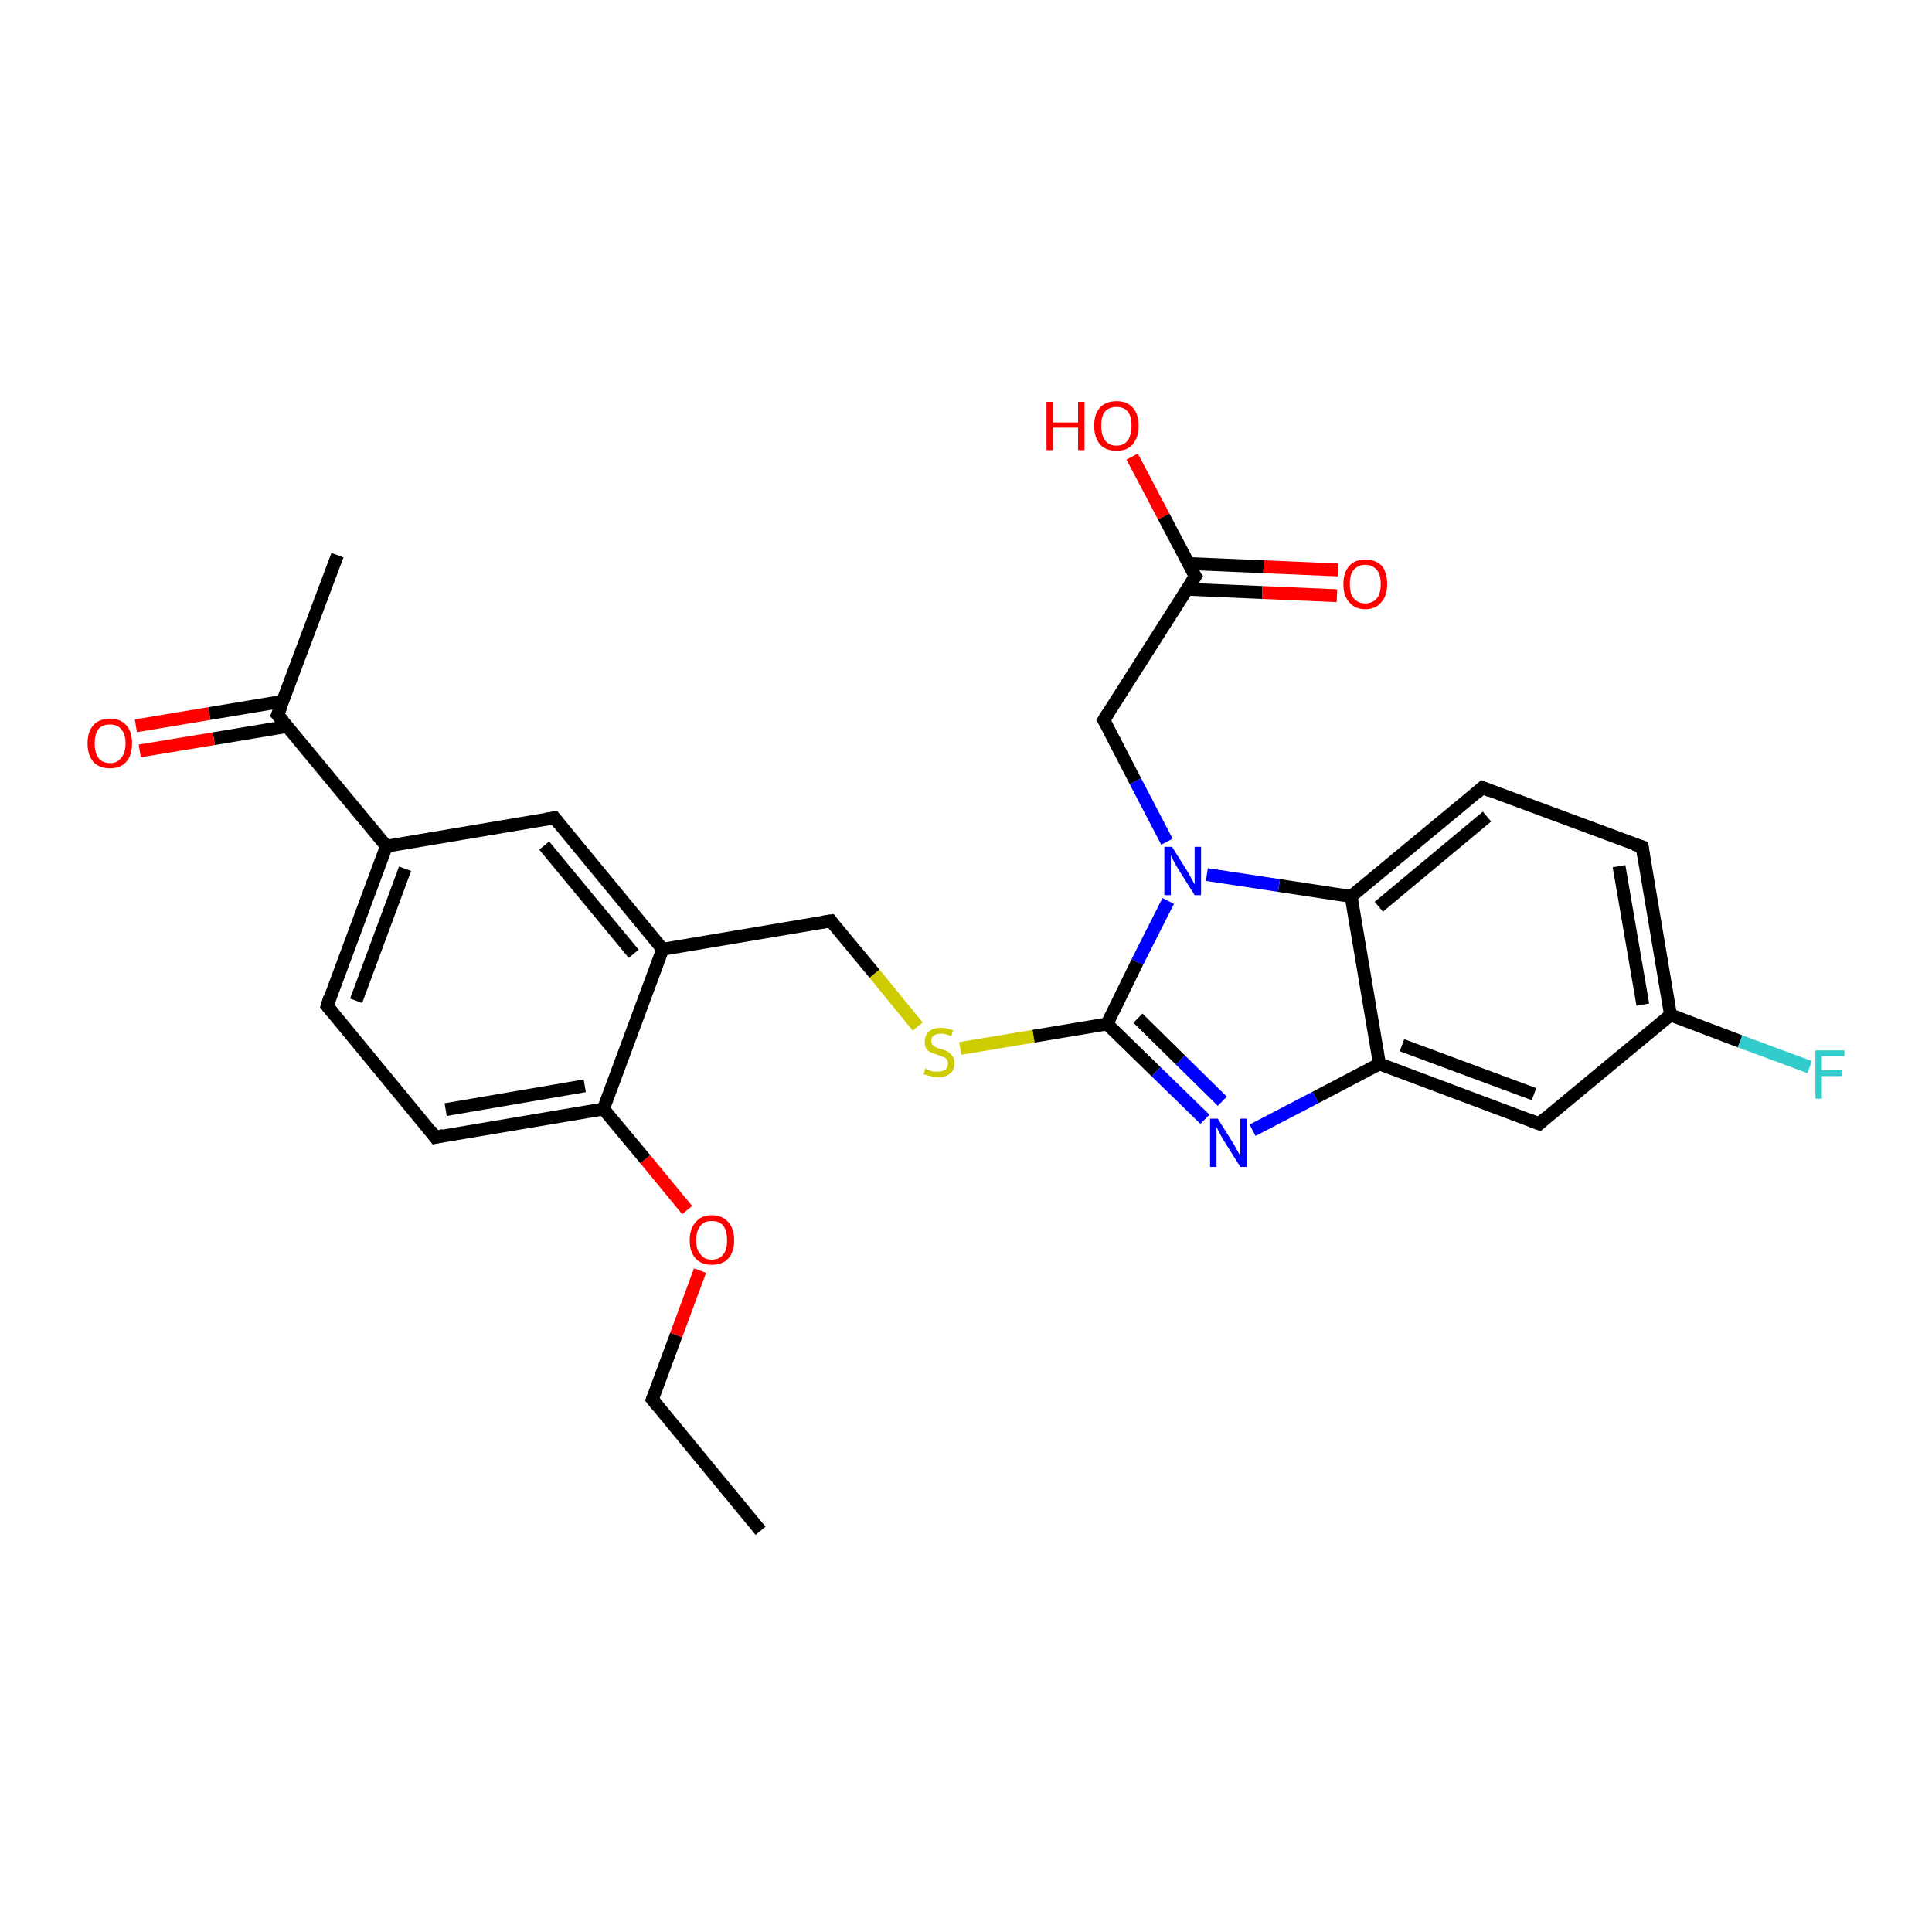 <?xml version='1.0' encoding='iso-8859-1'?>
<svg version='1.1' baseProfile='full'
              xmlns='http://www.w3.org/2000/svg'
                      xmlns:rdkit='http://www.rdkit.org/xml'
                      xmlns:xlink='http://www.w3.org/1999/xlink'
                  xml:space='preserve'
width='300px' height='300px' viewBox='0 0 300 300'>
<!-- END OF HEADER -->
<rect style='opacity:1.0;fill:#FFFFFF;stroke:none' width='300.0' height='300.0' x='0.0' y='0.0'> </rect>
<path class='bond-0 atom-0 atom-1' d='M 118.1,237.7 L 101.3,217.3' style='fill:none;fill-rule:evenodd;stroke:#000000;stroke-width:2.0px;stroke-linecap:butt;stroke-linejoin:miter;stroke-opacity:1' />
<path class='bond-1 atom-1 atom-2' d='M 101.3,217.3 L 105.0,207.3' style='fill:none;fill-rule:evenodd;stroke:#000000;stroke-width:2.0px;stroke-linecap:butt;stroke-linejoin:miter;stroke-opacity:1' />
<path class='bond-1 atom-1 atom-2' d='M 105.0,207.3 L 108.7,197.3' style='fill:none;fill-rule:evenodd;stroke:#FF0000;stroke-width:2.0px;stroke-linecap:butt;stroke-linejoin:miter;stroke-opacity:1' />
<path class='bond-2 atom-2 atom-3' d='M 106.7,187.9 L 100.2,180.0' style='fill:none;fill-rule:evenodd;stroke:#FF0000;stroke-width:2.0px;stroke-linecap:butt;stroke-linejoin:miter;stroke-opacity:1' />
<path class='bond-2 atom-2 atom-3' d='M 100.2,180.0 L 93.7,172.2' style='fill:none;fill-rule:evenodd;stroke:#000000;stroke-width:2.0px;stroke-linecap:butt;stroke-linejoin:miter;stroke-opacity:1' />
<path class='bond-3 atom-3 atom-4' d='M 93.7,172.2 L 67.6,176.6' style='fill:none;fill-rule:evenodd;stroke:#000000;stroke-width:2.0px;stroke-linecap:butt;stroke-linejoin:miter;stroke-opacity:1' />
<path class='bond-3 atom-3 atom-4' d='M 90.8,168.6 L 69.2,172.3' style='fill:none;fill-rule:evenodd;stroke:#000000;stroke-width:2.0px;stroke-linecap:butt;stroke-linejoin:miter;stroke-opacity:1' />
<path class='bond-4 atom-4 atom-5' d='M 67.6,176.6 L 50.8,156.2' style='fill:none;fill-rule:evenodd;stroke:#000000;stroke-width:2.0px;stroke-linecap:butt;stroke-linejoin:miter;stroke-opacity:1' />
<path class='bond-5 atom-5 atom-6' d='M 50.8,156.2 L 60.0,131.4' style='fill:none;fill-rule:evenodd;stroke:#000000;stroke-width:2.0px;stroke-linecap:butt;stroke-linejoin:miter;stroke-opacity:1' />
<path class='bond-5 atom-5 atom-6' d='M 55.3,155.4 L 62.9,134.9' style='fill:none;fill-rule:evenodd;stroke:#000000;stroke-width:2.0px;stroke-linecap:butt;stroke-linejoin:miter;stroke-opacity:1' />
<path class='bond-6 atom-6 atom-7' d='M 60.0,131.4 L 86.1,127.0' style='fill:none;fill-rule:evenodd;stroke:#000000;stroke-width:2.0px;stroke-linecap:butt;stroke-linejoin:miter;stroke-opacity:1' />
<path class='bond-7 atom-7 atom-8' d='M 86.1,127.0 L 102.9,147.4' style='fill:none;fill-rule:evenodd;stroke:#000000;stroke-width:2.0px;stroke-linecap:butt;stroke-linejoin:miter;stroke-opacity:1' />
<path class='bond-7 atom-7 atom-8' d='M 84.5,131.3 L 98.4,148.1' style='fill:none;fill-rule:evenodd;stroke:#000000;stroke-width:2.0px;stroke-linecap:butt;stroke-linejoin:miter;stroke-opacity:1' />
<path class='bond-8 atom-8 atom-9' d='M 102.9,147.4 L 129.0,143.0' style='fill:none;fill-rule:evenodd;stroke:#000000;stroke-width:2.0px;stroke-linecap:butt;stroke-linejoin:miter;stroke-opacity:1' />
<path class='bond-9 atom-9 atom-10' d='M 129.0,143.0 L 135.8,151.2' style='fill:none;fill-rule:evenodd;stroke:#000000;stroke-width:2.0px;stroke-linecap:butt;stroke-linejoin:miter;stroke-opacity:1' />
<path class='bond-9 atom-9 atom-10' d='M 135.8,151.2 L 142.5,159.4' style='fill:none;fill-rule:evenodd;stroke:#CCCC00;stroke-width:2.0px;stroke-linecap:butt;stroke-linejoin:miter;stroke-opacity:1' />
<path class='bond-10 atom-10 atom-11' d='M 149.1,162.8 L 160.5,160.9' style='fill:none;fill-rule:evenodd;stroke:#CCCC00;stroke-width:2.0px;stroke-linecap:butt;stroke-linejoin:miter;stroke-opacity:1' />
<path class='bond-10 atom-10 atom-11' d='M 160.5,160.9 L 171.9,159.0' style='fill:none;fill-rule:evenodd;stroke:#000000;stroke-width:2.0px;stroke-linecap:butt;stroke-linejoin:miter;stroke-opacity:1' />
<path class='bond-11 atom-11 atom-12' d='M 171.9,159.0 L 179.5,166.4' style='fill:none;fill-rule:evenodd;stroke:#000000;stroke-width:2.0px;stroke-linecap:butt;stroke-linejoin:miter;stroke-opacity:1' />
<path class='bond-11 atom-11 atom-12' d='M 179.5,166.4 L 187.1,173.8' style='fill:none;fill-rule:evenodd;stroke:#0000FF;stroke-width:2.0px;stroke-linecap:butt;stroke-linejoin:miter;stroke-opacity:1' />
<path class='bond-11 atom-11 atom-12' d='M 176.7,158.1 L 183.3,164.6' style='fill:none;fill-rule:evenodd;stroke:#000000;stroke-width:2.0px;stroke-linecap:butt;stroke-linejoin:miter;stroke-opacity:1' />
<path class='bond-11 atom-11 atom-12' d='M 183.3,164.6 L 189.8,171.0' style='fill:none;fill-rule:evenodd;stroke:#0000FF;stroke-width:2.0px;stroke-linecap:butt;stroke-linejoin:miter;stroke-opacity:1' />
<path class='bond-12 atom-12 atom-13' d='M 194.5,175.5 L 204.3,170.4' style='fill:none;fill-rule:evenodd;stroke:#0000FF;stroke-width:2.0px;stroke-linecap:butt;stroke-linejoin:miter;stroke-opacity:1' />
<path class='bond-12 atom-12 atom-13' d='M 204.3,170.4 L 214.2,165.2' style='fill:none;fill-rule:evenodd;stroke:#000000;stroke-width:2.0px;stroke-linecap:butt;stroke-linejoin:miter;stroke-opacity:1' />
<path class='bond-13 atom-13 atom-14' d='M 214.2,165.2 L 239.0,174.5' style='fill:none;fill-rule:evenodd;stroke:#000000;stroke-width:2.0px;stroke-linecap:butt;stroke-linejoin:miter;stroke-opacity:1' />
<path class='bond-13 atom-13 atom-14' d='M 217.7,162.3 L 238.2,169.9' style='fill:none;fill-rule:evenodd;stroke:#000000;stroke-width:2.0px;stroke-linecap:butt;stroke-linejoin:miter;stroke-opacity:1' />
<path class='bond-14 atom-14 atom-15' d='M 239.0,174.5 L 259.4,157.6' style='fill:none;fill-rule:evenodd;stroke:#000000;stroke-width:2.0px;stroke-linecap:butt;stroke-linejoin:miter;stroke-opacity:1' />
<path class='bond-15 atom-15 atom-16' d='M 259.4,157.6 L 270.2,161.7' style='fill:none;fill-rule:evenodd;stroke:#000000;stroke-width:2.0px;stroke-linecap:butt;stroke-linejoin:miter;stroke-opacity:1' />
<path class='bond-15 atom-15 atom-16' d='M 270.2,161.7 L 281.0,165.7' style='fill:none;fill-rule:evenodd;stroke:#33CCCC;stroke-width:2.0px;stroke-linecap:butt;stroke-linejoin:miter;stroke-opacity:1' />
<path class='bond-16 atom-15 atom-17' d='M 259.4,157.6 L 255.0,131.5' style='fill:none;fill-rule:evenodd;stroke:#000000;stroke-width:2.0px;stroke-linecap:butt;stroke-linejoin:miter;stroke-opacity:1' />
<path class='bond-16 atom-15 atom-17' d='M 255.1,156.0 L 251.4,134.5' style='fill:none;fill-rule:evenodd;stroke:#000000;stroke-width:2.0px;stroke-linecap:butt;stroke-linejoin:miter;stroke-opacity:1' />
<path class='bond-17 atom-17 atom-18' d='M 255.0,131.5 L 230.2,122.3' style='fill:none;fill-rule:evenodd;stroke:#000000;stroke-width:2.0px;stroke-linecap:butt;stroke-linejoin:miter;stroke-opacity:1' />
<path class='bond-18 atom-18 atom-19' d='M 230.2,122.3 L 209.8,139.2' style='fill:none;fill-rule:evenodd;stroke:#000000;stroke-width:2.0px;stroke-linecap:butt;stroke-linejoin:miter;stroke-opacity:1' />
<path class='bond-18 atom-18 atom-19' d='M 230.9,126.8 L 214.1,140.8' style='fill:none;fill-rule:evenodd;stroke:#000000;stroke-width:2.0px;stroke-linecap:butt;stroke-linejoin:miter;stroke-opacity:1' />
<path class='bond-19 atom-19 atom-20' d='M 209.8,139.2 L 198.6,137.5' style='fill:none;fill-rule:evenodd;stroke:#000000;stroke-width:2.0px;stroke-linecap:butt;stroke-linejoin:miter;stroke-opacity:1' />
<path class='bond-19 atom-19 atom-20' d='M 198.6,137.5 L 187.4,135.8' style='fill:none;fill-rule:evenodd;stroke:#0000FF;stroke-width:2.0px;stroke-linecap:butt;stroke-linejoin:miter;stroke-opacity:1' />
<path class='bond-20 atom-20 atom-21' d='M 181.2,130.7 L 176.3,121.3' style='fill:none;fill-rule:evenodd;stroke:#0000FF;stroke-width:2.0px;stroke-linecap:butt;stroke-linejoin:miter;stroke-opacity:1' />
<path class='bond-20 atom-20 atom-21' d='M 176.3,121.3 L 171.4,111.8' style='fill:none;fill-rule:evenodd;stroke:#000000;stroke-width:2.0px;stroke-linecap:butt;stroke-linejoin:miter;stroke-opacity:1' />
<path class='bond-21 atom-21 atom-22' d='M 171.4,111.8 L 185.6,89.5' style='fill:none;fill-rule:evenodd;stroke:#000000;stroke-width:2.0px;stroke-linecap:butt;stroke-linejoin:miter;stroke-opacity:1' />
<path class='bond-22 atom-22 atom-23' d='M 185.6,89.5 L 180.7,80.2' style='fill:none;fill-rule:evenodd;stroke:#000000;stroke-width:2.0px;stroke-linecap:butt;stroke-linejoin:miter;stroke-opacity:1' />
<path class='bond-22 atom-22 atom-23' d='M 180.7,80.2 L 175.8,70.9' style='fill:none;fill-rule:evenodd;stroke:#FF0000;stroke-width:2.0px;stroke-linecap:butt;stroke-linejoin:miter;stroke-opacity:1' />
<path class='bond-23 atom-22 atom-24' d='M 184.4,91.5 L 196.0,92.0' style='fill:none;fill-rule:evenodd;stroke:#000000;stroke-width:2.0px;stroke-linecap:butt;stroke-linejoin:miter;stroke-opacity:1' />
<path class='bond-23 atom-22 atom-24' d='M 196.0,92.0 L 207.6,92.5' style='fill:none;fill-rule:evenodd;stroke:#FF0000;stroke-width:2.0px;stroke-linecap:butt;stroke-linejoin:miter;stroke-opacity:1' />
<path class='bond-23 atom-22 atom-24' d='M 184.5,87.5 L 196.2,88.0' style='fill:none;fill-rule:evenodd;stroke:#000000;stroke-width:2.0px;stroke-linecap:butt;stroke-linejoin:miter;stroke-opacity:1' />
<path class='bond-23 atom-22 atom-24' d='M 196.2,88.0 L 207.8,88.5' style='fill:none;fill-rule:evenodd;stroke:#FF0000;stroke-width:2.0px;stroke-linecap:butt;stroke-linejoin:miter;stroke-opacity:1' />
<path class='bond-24 atom-6 atom-25' d='M 60.0,131.4 L 43.1,111.0' style='fill:none;fill-rule:evenodd;stroke:#000000;stroke-width:2.0px;stroke-linecap:butt;stroke-linejoin:miter;stroke-opacity:1' />
<path class='bond-25 atom-25 atom-26' d='M 43.1,111.0 L 52.4,86.2' style='fill:none;fill-rule:evenodd;stroke:#000000;stroke-width:2.0px;stroke-linecap:butt;stroke-linejoin:miter;stroke-opacity:1' />
<path class='bond-26 atom-25 atom-27' d='M 43.9,108.9 L 32.5,110.8' style='fill:none;fill-rule:evenodd;stroke:#000000;stroke-width:2.0px;stroke-linecap:butt;stroke-linejoin:miter;stroke-opacity:1' />
<path class='bond-26 atom-25 atom-27' d='M 32.5,110.8 L 21.1,112.7' style='fill:none;fill-rule:evenodd;stroke:#FF0000;stroke-width:2.0px;stroke-linecap:butt;stroke-linejoin:miter;stroke-opacity:1' />
<path class='bond-26 atom-25 atom-27' d='M 44.6,112.8 L 33.2,114.7' style='fill:none;fill-rule:evenodd;stroke:#000000;stroke-width:2.0px;stroke-linecap:butt;stroke-linejoin:miter;stroke-opacity:1' />
<path class='bond-26 atom-25 atom-27' d='M 33.2,114.7 L 21.7,116.6' style='fill:none;fill-rule:evenodd;stroke:#FF0000;stroke-width:2.0px;stroke-linecap:butt;stroke-linejoin:miter;stroke-opacity:1' />
<path class='bond-27 atom-8 atom-3' d='M 102.9,147.4 L 93.7,172.2' style='fill:none;fill-rule:evenodd;stroke:#000000;stroke-width:2.0px;stroke-linecap:butt;stroke-linejoin:miter;stroke-opacity:1' />
<path class='bond-28 atom-20 atom-11' d='M 181.4,139.9 L 176.6,149.4' style='fill:none;fill-rule:evenodd;stroke:#0000FF;stroke-width:2.0px;stroke-linecap:butt;stroke-linejoin:miter;stroke-opacity:1' />
<path class='bond-28 atom-20 atom-11' d='M 176.6,149.4 L 171.9,159.0' style='fill:none;fill-rule:evenodd;stroke:#000000;stroke-width:2.0px;stroke-linecap:butt;stroke-linejoin:miter;stroke-opacity:1' />
<path class='bond-29 atom-19 atom-13' d='M 209.8,139.2 L 214.2,165.2' style='fill:none;fill-rule:evenodd;stroke:#000000;stroke-width:2.0px;stroke-linecap:butt;stroke-linejoin:miter;stroke-opacity:1' />
<path d='M 102.1,218.3 L 101.3,217.3 L 101.5,216.8' style='fill:none;stroke:#000000;stroke-width:2.0px;stroke-linecap:butt;stroke-linejoin:miter;stroke-opacity:1;' />
<path d='M 68.9,176.3 L 67.6,176.6 L 66.8,175.5' style='fill:none;stroke:#000000;stroke-width:2.0px;stroke-linecap:butt;stroke-linejoin:miter;stroke-opacity:1;' />
<path d='M 51.6,157.2 L 50.8,156.2 L 51.2,154.9' style='fill:none;stroke:#000000;stroke-width:2.0px;stroke-linecap:butt;stroke-linejoin:miter;stroke-opacity:1;' />
<path d='M 84.8,127.2 L 86.1,127.0 L 86.9,128.0' style='fill:none;stroke:#000000;stroke-width:2.0px;stroke-linecap:butt;stroke-linejoin:miter;stroke-opacity:1;' />
<path d='M 127.7,143.2 L 129.0,143.0 L 129.3,143.4' style='fill:none;stroke:#000000;stroke-width:2.0px;stroke-linecap:butt;stroke-linejoin:miter;stroke-opacity:1;' />
<path d='M 237.7,174.0 L 239.0,174.5 L 240.0,173.6' style='fill:none;stroke:#000000;stroke-width:2.0px;stroke-linecap:butt;stroke-linejoin:miter;stroke-opacity:1;' />
<path d='M 255.2,132.8 L 255.0,131.5 L 253.7,131.1' style='fill:none;stroke:#000000;stroke-width:2.0px;stroke-linecap:butt;stroke-linejoin:miter;stroke-opacity:1;' />
<path d='M 231.4,122.8 L 230.2,122.3 L 229.2,123.2' style='fill:none;stroke:#000000;stroke-width:2.0px;stroke-linecap:butt;stroke-linejoin:miter;stroke-opacity:1;' />
<path d='M 171.7,112.3 L 171.4,111.8 L 172.1,110.7' style='fill:none;stroke:#000000;stroke-width:2.0px;stroke-linecap:butt;stroke-linejoin:miter;stroke-opacity:1;' />
<path d='M 184.9,90.6 L 185.6,89.5 L 185.3,89.1' style='fill:none;stroke:#000000;stroke-width:2.0px;stroke-linecap:butt;stroke-linejoin:miter;stroke-opacity:1;' />
<path d='M 44.0,112.0 L 43.1,111.0 L 43.6,109.8' style='fill:none;stroke:#000000;stroke-width:2.0px;stroke-linecap:butt;stroke-linejoin:miter;stroke-opacity:1;' />
<path class='atom-2' d='M 107.1 192.6
Q 107.1 190.8, 108.0 189.8
Q 108.9 188.7, 110.5 188.7
Q 112.2 188.7, 113.1 189.8
Q 114.0 190.8, 114.0 192.6
Q 114.0 194.4, 113.1 195.4
Q 112.2 196.4, 110.5 196.4
Q 108.9 196.4, 108.0 195.4
Q 107.1 194.4, 107.1 192.6
M 110.5 195.6
Q 111.7 195.6, 112.3 194.8
Q 112.9 194.1, 112.9 192.6
Q 112.9 191.1, 112.3 190.3
Q 111.7 189.6, 110.5 189.6
Q 109.4 189.6, 108.8 190.3
Q 108.1 191.1, 108.1 192.6
Q 108.1 194.1, 108.8 194.8
Q 109.4 195.6, 110.5 195.6
' fill='#FF0000'/>
<path class='atom-10' d='M 143.7 165.9
Q 143.8 166.0, 144.1 166.1
Q 144.5 166.3, 144.9 166.4
Q 145.3 166.4, 145.6 166.4
Q 146.3 166.4, 146.8 166.1
Q 147.2 165.7, 147.2 165.1
Q 147.2 164.7, 147.0 164.5
Q 146.8 164.2, 146.4 164.1
Q 146.1 164.0, 145.6 163.8
Q 144.9 163.6, 144.5 163.4
Q 144.1 163.2, 143.8 162.8
Q 143.6 162.4, 143.6 161.7
Q 143.6 160.8, 144.2 160.2
Q 144.9 159.6, 146.1 159.6
Q 147.0 159.6, 148.0 160.0
L 147.7 160.9
Q 146.8 160.5, 146.2 160.5
Q 145.4 160.5, 145.0 160.8
Q 144.6 161.1, 144.6 161.6
Q 144.6 162.0, 144.8 162.2
Q 145.0 162.5, 145.3 162.6
Q 145.6 162.8, 146.2 162.9
Q 146.8 163.1, 147.2 163.3
Q 147.6 163.6, 147.9 164.0
Q 148.2 164.4, 148.2 165.1
Q 148.2 166.2, 147.5 166.7
Q 146.8 167.3, 145.7 167.3
Q 145.0 167.3, 144.5 167.1
Q 144.0 167.0, 143.4 166.8
L 143.7 165.9
' fill='#CCCC00'/>
<path class='atom-12' d='M 189.1 173.7
L 191.6 177.7
Q 191.8 178.1, 192.2 178.8
Q 192.6 179.5, 192.6 179.5
L 192.6 173.7
L 193.6 173.7
L 193.6 181.2
L 192.6 181.2
L 189.9 176.9
Q 189.6 176.4, 189.3 175.8
Q 189.0 175.2, 188.9 175.0
L 188.9 181.2
L 187.9 181.2
L 187.9 173.7
L 189.1 173.7
' fill='#0000FF'/>
<path class='atom-16' d='M 281.9 163.1
L 286.4 163.1
L 286.4 164.0
L 282.9 164.0
L 282.9 166.2
L 286.0 166.2
L 286.0 167.1
L 282.9 167.1
L 282.9 170.6
L 281.9 170.6
L 281.9 163.1
' fill='#33CCCC'/>
<path class='atom-20' d='M 182.0 131.5
L 184.5 135.5
Q 184.7 135.9, 185.1 136.6
Q 185.5 137.3, 185.5 137.4
L 185.5 131.5
L 186.5 131.5
L 186.5 139.0
L 185.5 139.0
L 182.8 134.7
Q 182.5 134.2, 182.2 133.6
Q 181.9 133.0, 181.8 132.8
L 181.8 139.0
L 180.8 139.0
L 180.8 131.5
L 182.0 131.5
' fill='#0000FF'/>
<path class='atom-23' d='M 162.5 62.4
L 163.5 62.4
L 163.5 65.6
L 167.4 65.6
L 167.4 62.4
L 168.4 62.4
L 168.4 69.9
L 167.4 69.9
L 167.4 66.4
L 163.5 66.4
L 163.5 69.9
L 162.5 69.9
L 162.5 62.4
' fill='#FF0000'/>
<path class='atom-23' d='M 169.9 66.1
Q 169.9 64.3, 170.8 63.3
Q 171.7 62.3, 173.4 62.3
Q 175.0 62.3, 175.9 63.3
Q 176.8 64.3, 176.8 66.1
Q 176.8 67.9, 175.9 69.0
Q 175.0 70.0, 173.4 70.0
Q 171.7 70.0, 170.8 69.0
Q 169.9 67.9, 169.9 66.1
M 173.4 69.2
Q 174.5 69.2, 175.1 68.4
Q 175.7 67.6, 175.7 66.1
Q 175.7 64.6, 175.1 63.9
Q 174.5 63.2, 173.4 63.2
Q 172.2 63.2, 171.6 63.9
Q 171.0 64.6, 171.0 66.1
Q 171.0 67.6, 171.6 68.4
Q 172.2 69.2, 173.4 69.2
' fill='#FF0000'/>
<path class='atom-24' d='M 208.6 90.7
Q 208.6 88.9, 209.5 87.9
Q 210.3 86.9, 212.0 86.9
Q 213.7 86.9, 214.6 87.9
Q 215.4 88.9, 215.4 90.7
Q 215.4 92.5, 214.5 93.5
Q 213.6 94.6, 212.0 94.6
Q 210.4 94.6, 209.5 93.5
Q 208.6 92.5, 208.6 90.7
M 212.0 93.7
Q 213.1 93.7, 213.8 92.9
Q 214.4 92.2, 214.4 90.7
Q 214.4 89.2, 213.8 88.5
Q 213.1 87.7, 212.0 87.7
Q 210.9 87.7, 210.2 88.5
Q 209.6 89.2, 209.6 90.7
Q 209.6 92.2, 210.2 92.9
Q 210.9 93.7, 212.0 93.7
' fill='#FF0000'/>
<path class='atom-27' d='M 13.6 115.4
Q 13.6 113.6, 14.5 112.6
Q 15.4 111.6, 17.1 111.6
Q 18.7 111.6, 19.6 112.6
Q 20.5 113.6, 20.5 115.4
Q 20.5 117.3, 19.6 118.3
Q 18.7 119.3, 17.1 119.3
Q 15.4 119.3, 14.5 118.3
Q 13.6 117.3, 13.6 115.4
M 17.1 118.5
Q 18.2 118.5, 18.8 117.7
Q 19.5 116.9, 19.5 115.4
Q 19.5 114.0, 18.8 113.2
Q 18.2 112.5, 17.1 112.5
Q 15.9 112.5, 15.3 113.2
Q 14.7 114.0, 14.7 115.4
Q 14.7 116.9, 15.3 117.7
Q 15.9 118.5, 17.1 118.5
' fill='#FF0000'/>
</svg>
